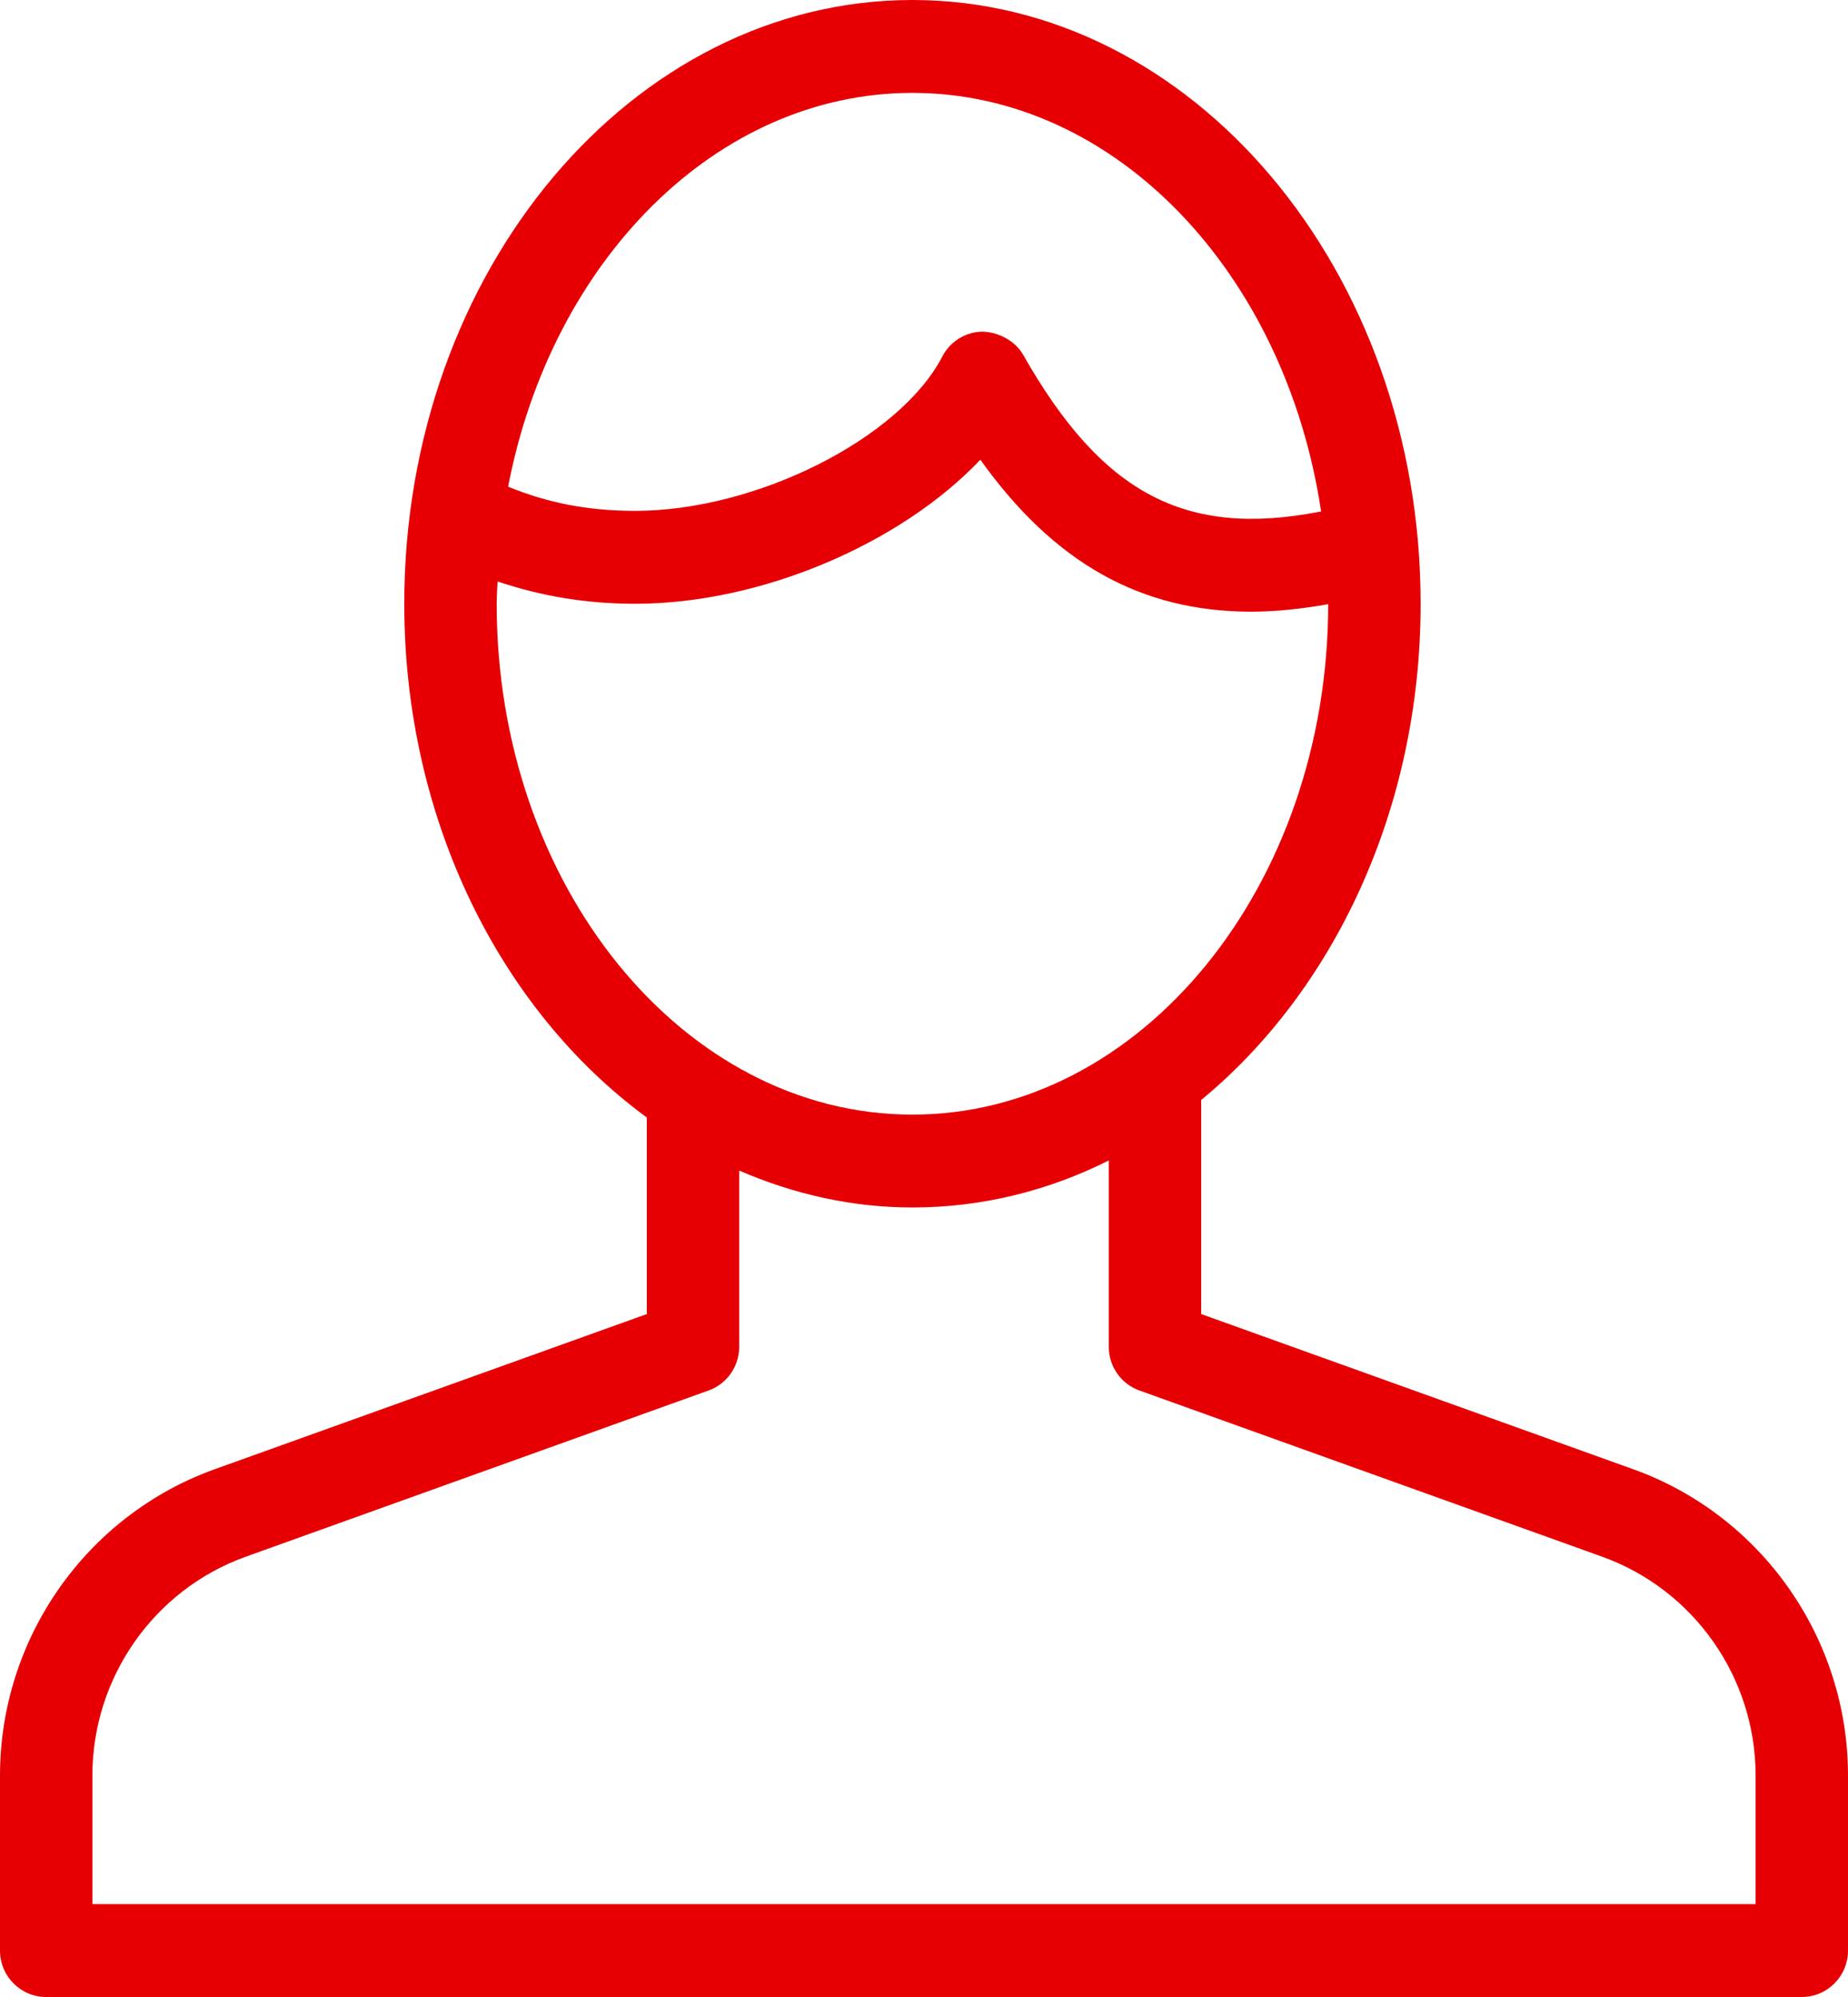 <?xml version="1.0" encoding="UTF-8"?> <svg xmlns="http://www.w3.org/2000/svg" xmlns:xlink="http://www.w3.org/1999/xlink" width="50px" height="54px" viewBox="0 0 50 54" version="1.1"><!-- Generator: Sketch 61.2 (89653) - https://sketch.com --><title>noun_customer_2569536</title><desc>Created with Sketch.</desc><g id="Page-1" stroke="none" stroke-width="1" fill="none" fill-rule="evenodd"><g id="27A_BIC_Bank_Website_About" transform="translate(-192, -2287)" fill="#E60004" fill-rule="nonzero"><g id="noun_customer_2569536" transform="translate(192, 2287)"><path d="M47.5,51.488 L2.5,51.488 L2.5,48.009 C2.5,45.363 4.166,42.985 6.648,42.095 L19.17,37.6 C19.667,37.423 20,36.95 20,36.419 L20,31.653 C21.465,32.287 23.04,32.651 24.687,32.651 C26.57,32.651 28.364,32.198 30,31.38 L30,36.419 C30,36.95 30.332,37.423 30.829,37.6 L43.351,42.095 C45.832,42.987 47.5,45.363 47.5,48.009 L47.5,51.488 Z M13.438,16.326 C13.438,16.122 13.455,15.924 13.462,15.723 C14.635,16.118 15.849,16.326 17.187,16.326 C20.621,16.326 24.389,14.684 26.525,12.431 C28.516,15.219 30.865,16.54 33.851,16.54 C34.512,16.54 35.21,16.466 35.936,16.338 C35.931,23.948 30.887,30.14 24.687,30.14 C18.484,30.14 13.438,23.942 13.438,16.326 L13.438,16.326 Z M24.687,2.512 C30.195,2.512 34.784,7.403 35.744,13.832 C35.729,13.834 35.716,13.834 35.701,13.838 C32.069,14.54 29.82,13.352 27.687,9.601 C27.461,9.201 26.991,8.975 26.58,8.968 C26.121,8.975 25.706,9.235 25.495,9.642 C24.339,11.864 20.456,13.814 17.187,13.814 C15.917,13.814 14.825,13.602 13.748,13.16 C14.919,7.065 19.372,2.512 24.687,2.512 L24.687,2.512 Z M44.192,39.73 L32.5,35.533 L32.5,29.744 C36.082,26.794 38.437,21.883 38.437,16.326 C38.437,7.324 32.269,0 24.687,0 C17.106,0 10.938,7.324 10.938,16.326 C10.938,22.198 13.57,27.34 17.5,30.217 L17.5,35.533 L5.806,39.73 C2.333,40.978 0,44.304 0,48.009 L0,52.744 C0,53.439 0.559,54 1.25,54 L48.75,54 C49.44,54 50,53.439 50,52.744 L50,48.009 C50,44.305 47.666,40.978 44.192,39.73 L44.192,39.73 Z" id="Shape"></path></g></g></g></svg> 